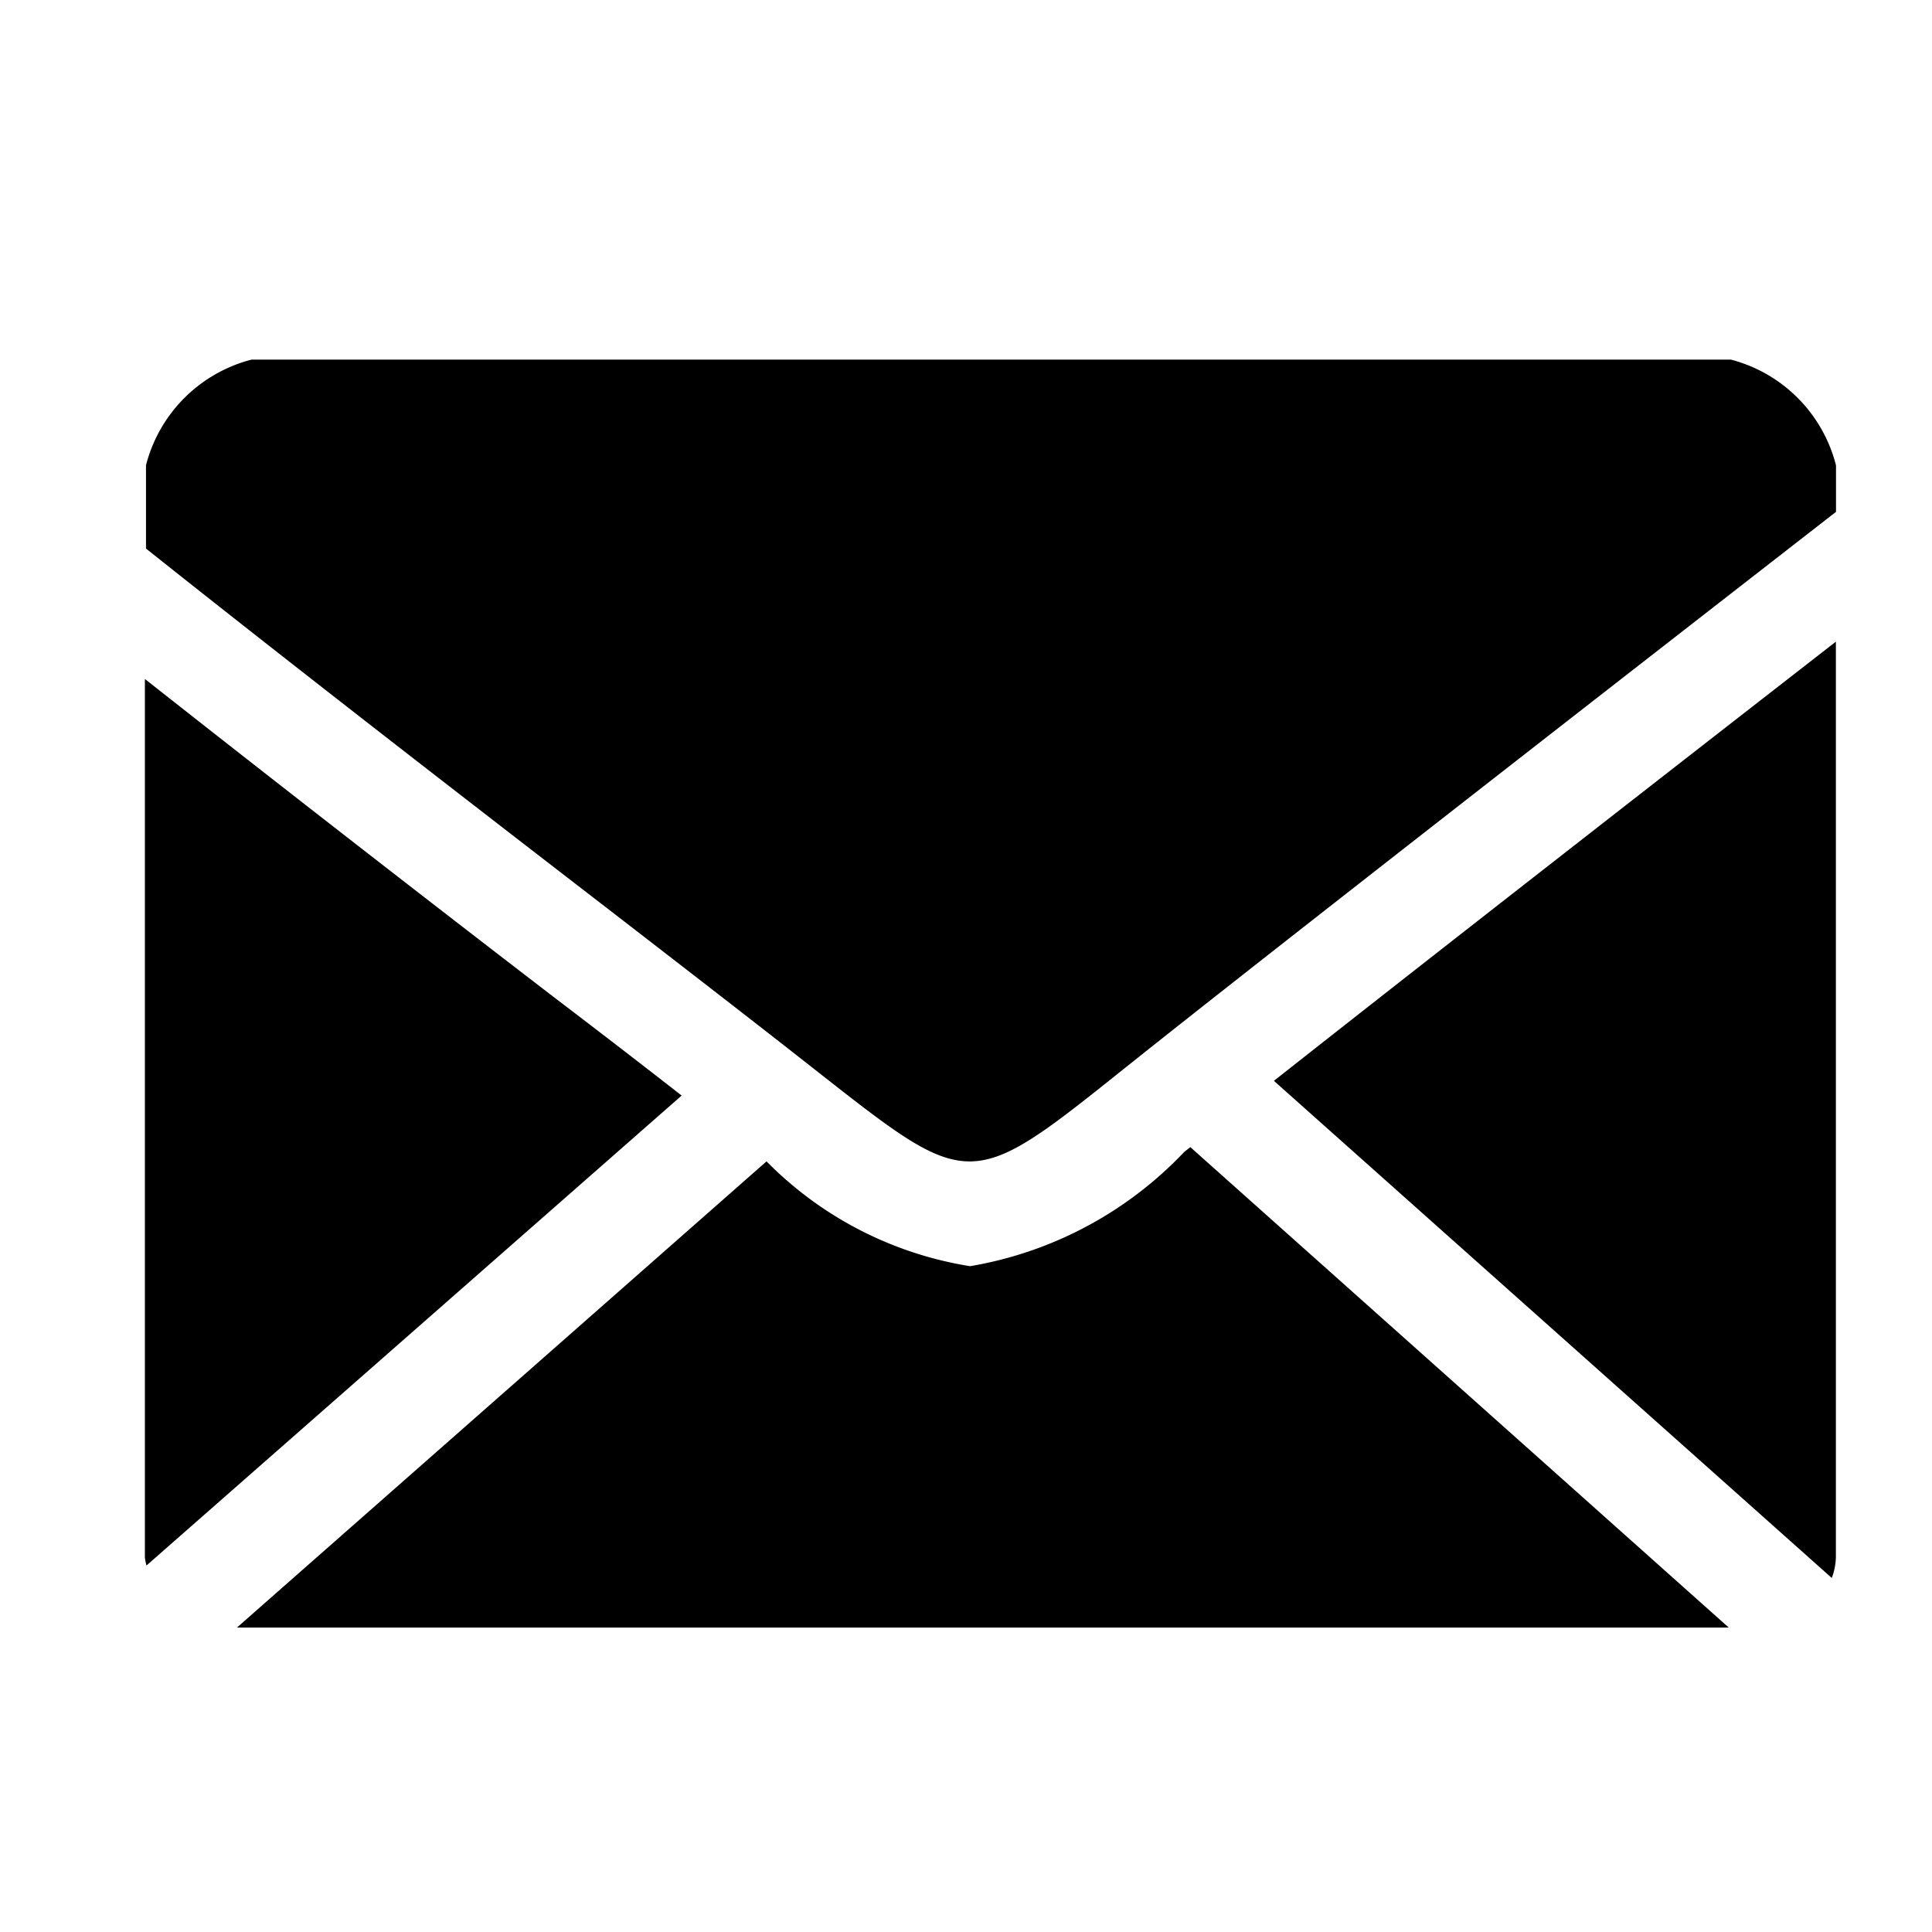 <svg xmlns="http://www.w3.org/2000/svg" width="16" height="16" viewBox="0 0 16 16">
  <defs>
    <style>
      .cls-1 {
        fill-rule: evenodd;
      }
    </style>
  </defs>
  <path id="形状_20" data-name="形状 20" class="cls-1" d="M9.808,9.539a3.168,3.168,0,0,1-1.774.947,3.039,3.039,0,0,1-1.686-.868L1.962,13.479H14.317L9.858,9.5ZM4.6,8.268c-1.042-.8-2.243-1.733-3.4-2.645V12.9a0.531,0.531,0,0,0,.013.065L5.645,9.073C5.325,8.823,4.981,8.558,4.6,8.268Zm10.57,4.8a0.521,0.521,0,0,0,.034-0.169V5.314c-1.385,1.077-3.388,2.638-4.654,3.637ZM14.334,2.978H2.084a1.216,1.216,0,0,0-.875.875v0.69C2.5,5.57,3.9,6.652,5.088,7.568c0.655,0.506,1.242.96,1.7,1.321,1.248,0.979,1.248.979,2.523-.04,1.152-.921,4.253-3.334,5.894-4.61V3.854A1.214,1.214,0,0,0,14.334,2.978Z"/>
</svg>
